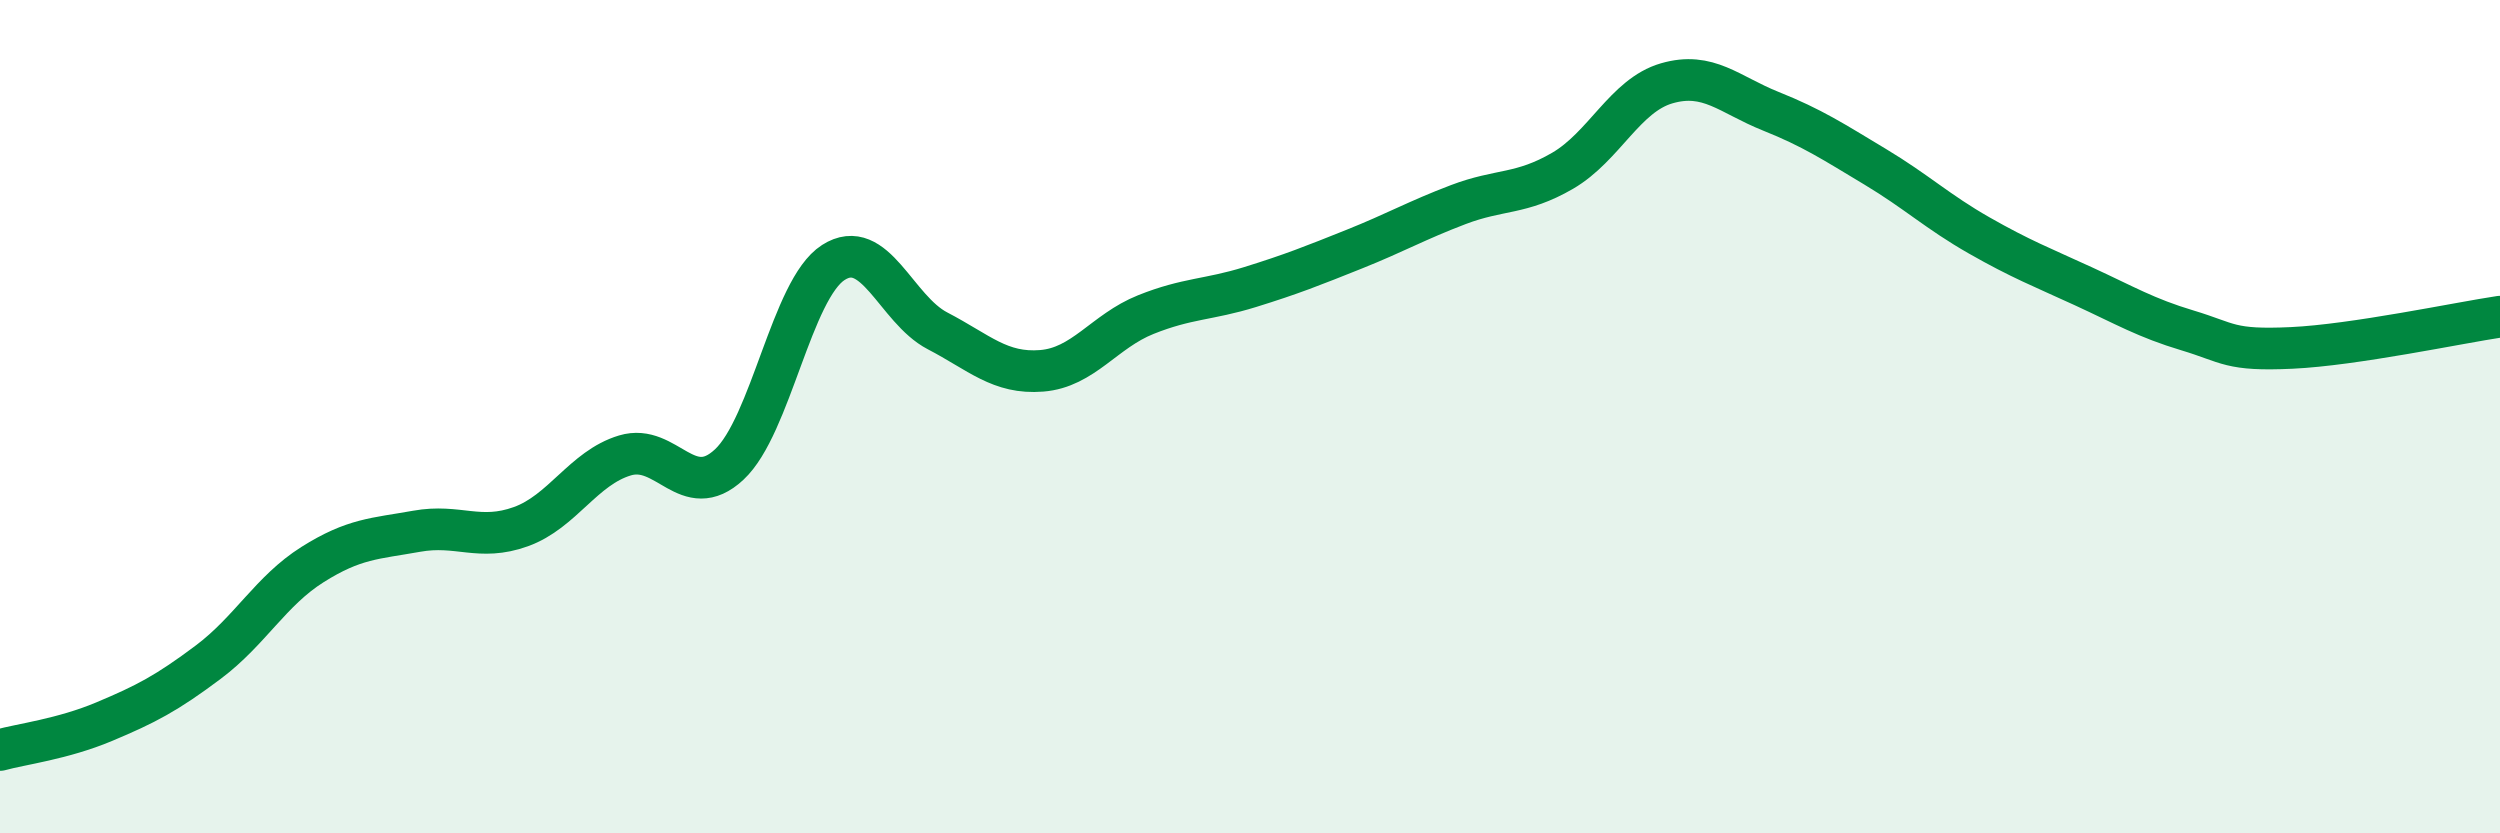 
    <svg width="60" height="20" viewBox="0 0 60 20" xmlns="http://www.w3.org/2000/svg">
      <path
        d="M 0,18 C 0.5,17.86 1.5,17.74 2.5,17.32 C 3.5,16.9 4,16.64 5,15.89 C 6,15.14 6.5,14.18 7.5,13.55 C 8.5,12.92 9,12.93 10,12.75 C 11,12.57 11.5,13 12.5,12.64 C 13.5,12.28 14,11.23 15,10.93 C 16,10.63 16.5,12.08 17.5,11.15 C 18.5,10.22 19,6.94 20,6.3 C 21,5.66 21.5,7.42 22.5,7.94 C 23.5,8.46 24,8.98 25,8.9 C 26,8.82 26.5,7.95 27.5,7.55 C 28.5,7.15 29,7.2 30,6.89 C 31,6.58 31.5,6.38 32.5,5.98 C 33.5,5.58 34,5.29 35,4.91 C 36,4.53 36.5,4.68 37.5,4.1 C 38.5,3.52 39,2.29 40,2 C 41,1.71 41.5,2.27 42.5,2.67 C 43.5,3.07 44,3.4 45,4 C 46,4.6 46.5,5.08 47.5,5.65 C 48.5,6.22 49,6.41 50,6.87 C 51,7.33 51.5,7.63 52.5,7.93 C 53.5,8.23 53.5,8.42 55,8.35 C 56.5,8.28 59,7.75 60,7.6L60 20L0 20Z"
        fill="#008740"
        opacity="0.1"
        stroke-linecap="round"
        stroke-linejoin="round"
      />
      <path
        d="M 0,18 C 0.5,17.86 1.5,17.74 2.5,17.32 C 3.5,16.9 4,16.64 5,15.89 C 6,15.14 6.5,14.18 7.5,13.55 C 8.5,12.92 9,12.93 10,12.75 C 11,12.57 11.5,13 12.5,12.64 C 13.5,12.28 14,11.23 15,10.93 C 16,10.63 16.5,12.08 17.5,11.15 C 18.5,10.22 19,6.94 20,6.3 C 21,5.66 21.5,7.42 22.5,7.94 C 23.5,8.46 24,8.98 25,8.9 C 26,8.82 26.5,7.95 27.5,7.55 C 28.5,7.15 29,7.2 30,6.89 C 31,6.58 31.5,6.38 32.5,5.98 C 33.5,5.58 34,5.29 35,4.91 C 36,4.53 36.5,4.68 37.5,4.1 C 38.5,3.52 39,2.29 40,2 C 41,1.71 41.5,2.27 42.5,2.67 C 43.5,3.07 44,3.4 45,4 C 46,4.6 46.5,5.08 47.5,5.65 C 48.5,6.22 49,6.41 50,6.87 C 51,7.33 51.5,7.63 52.5,7.93 C 53.5,8.23 53.5,8.42 55,8.35 C 56.5,8.28 59,7.75 60,7.6"
        stroke="#008740"
        stroke-width="1"
        fill="none"
        stroke-linecap="round"
        stroke-linejoin="round"
      />
    </svg>
  